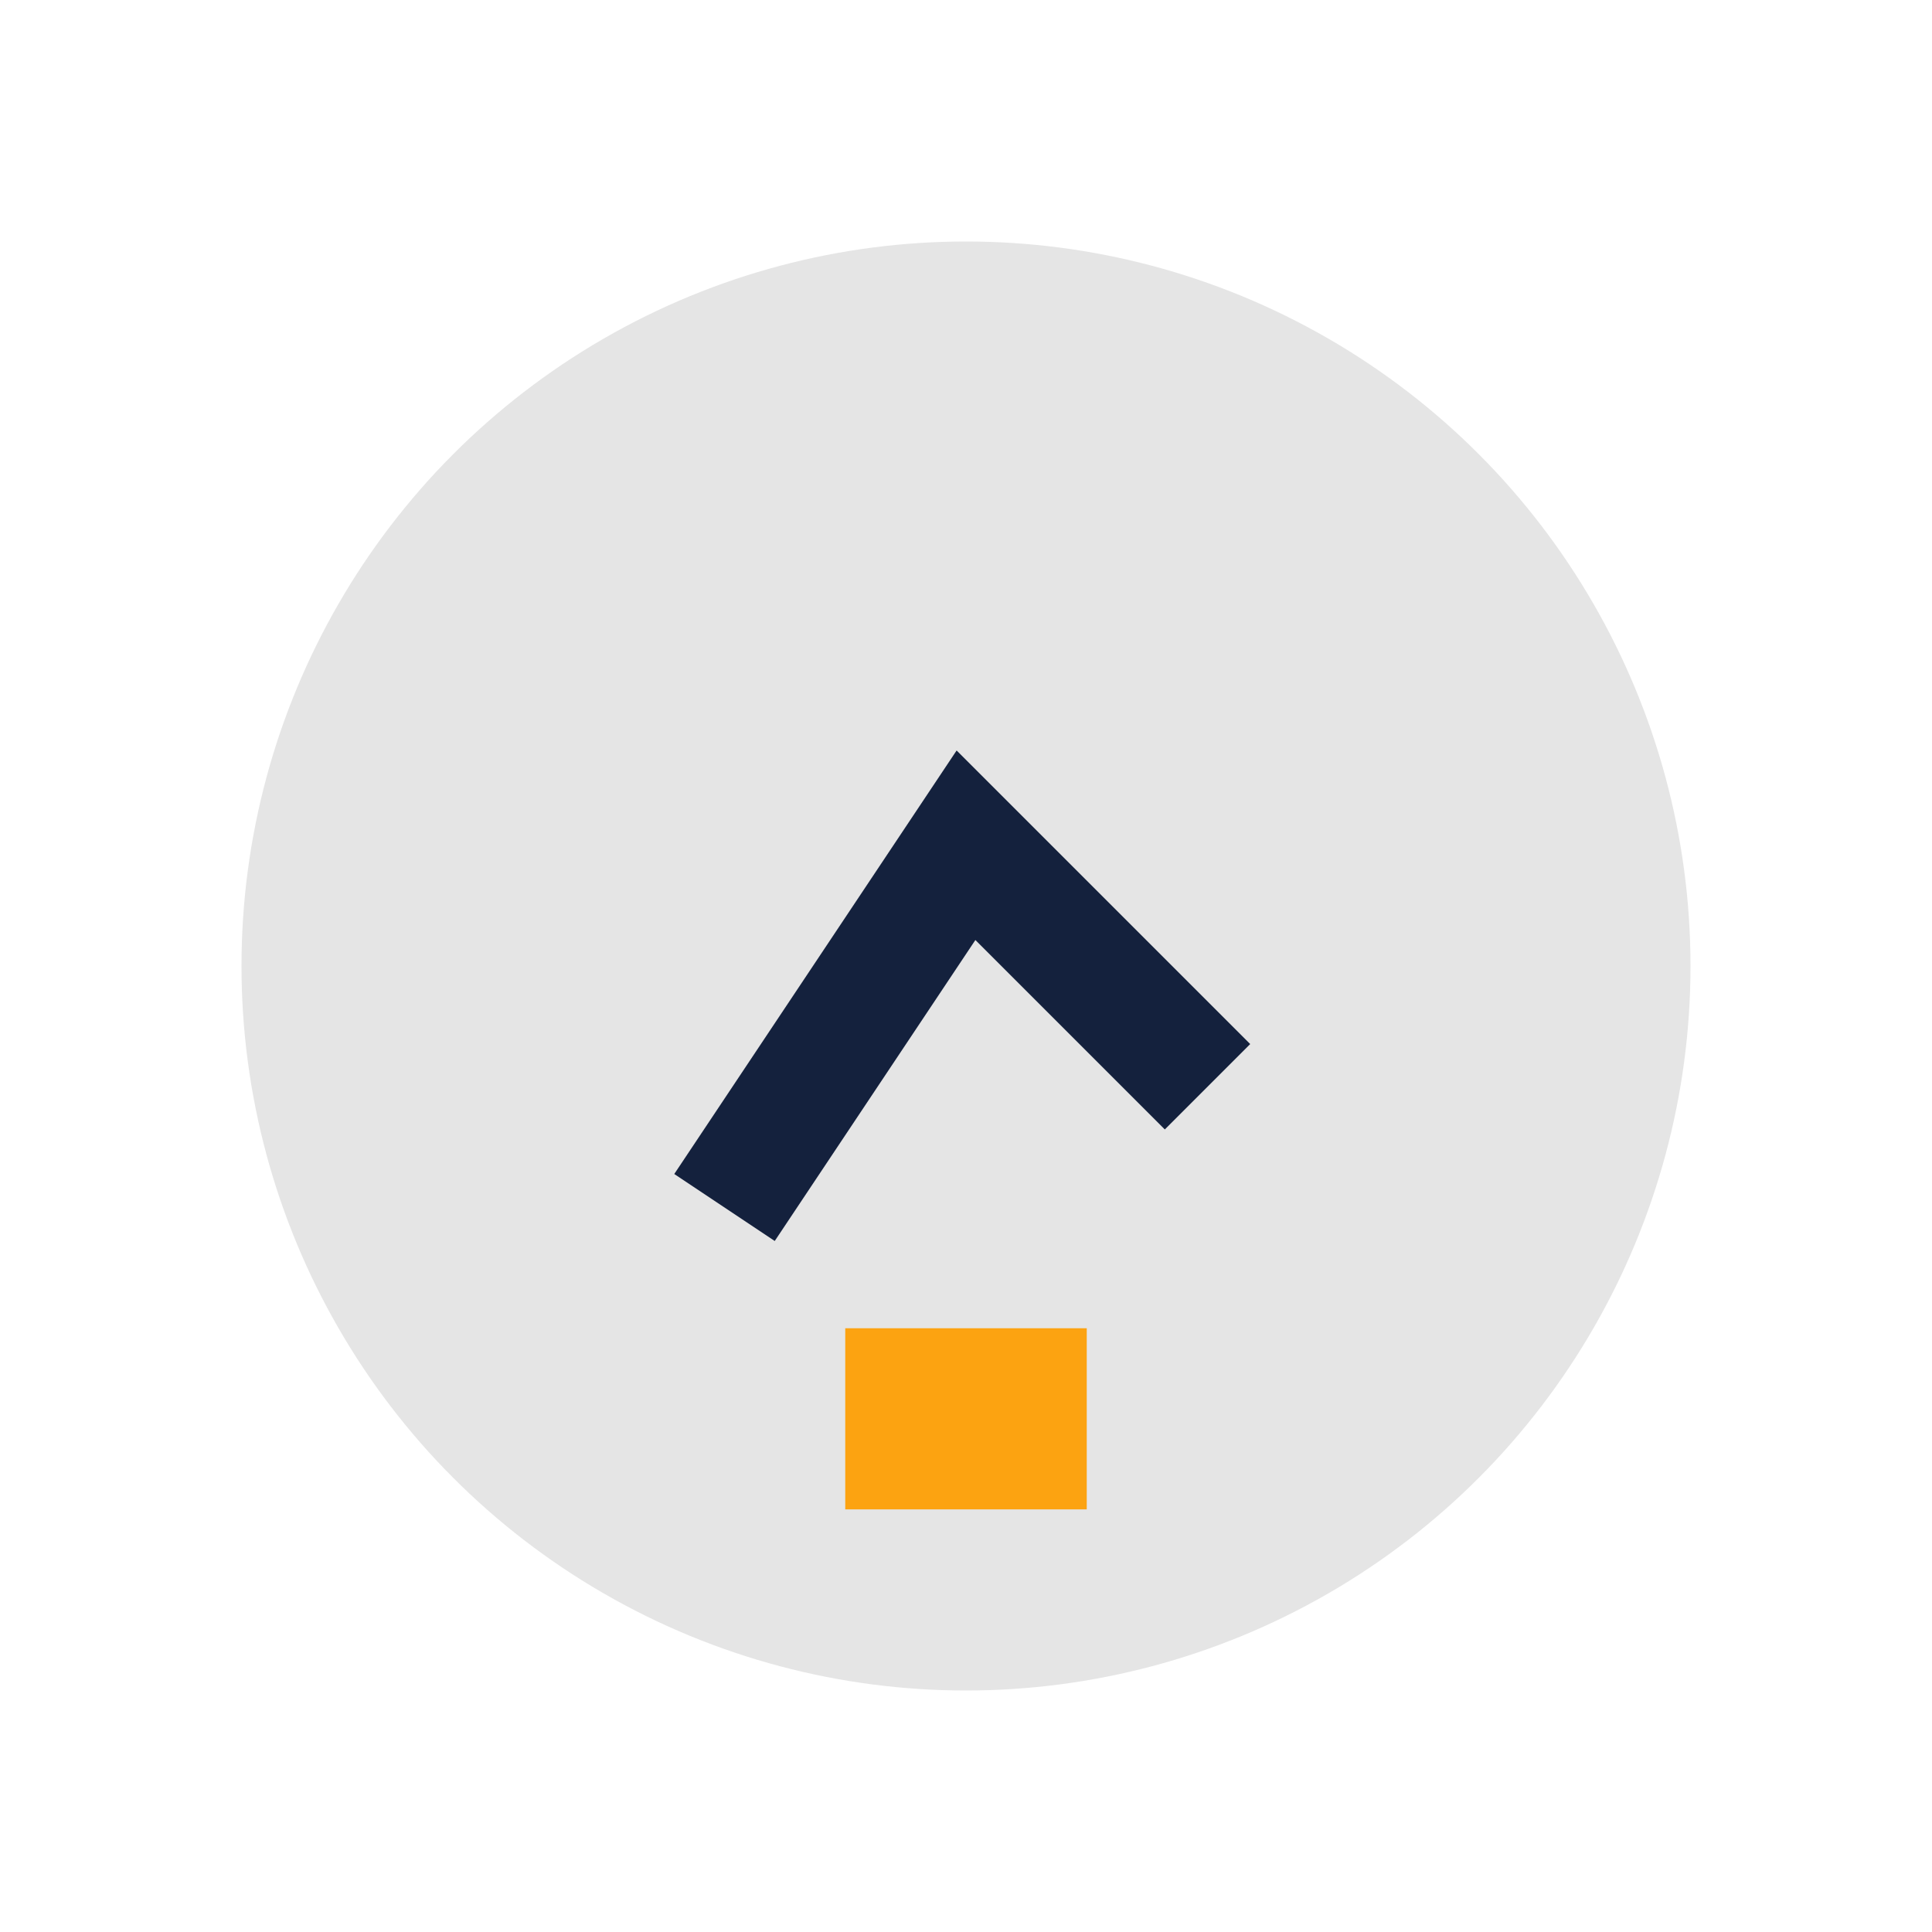 <?xml version="1.0" encoding="UTF-8"?>
<svg xmlns="http://www.w3.org/2000/svg" width="32" height="32" viewBox="0 0 32 32"><circle cx="16" cy="16" r="12" fill="#E5E5E5"/><path d="M12 20l4-6l4 4" stroke="#14213D" stroke-width="2" fill="none"/><rect x="14" y="22" width="4" height="3" fill="#FCA311"/></svg>